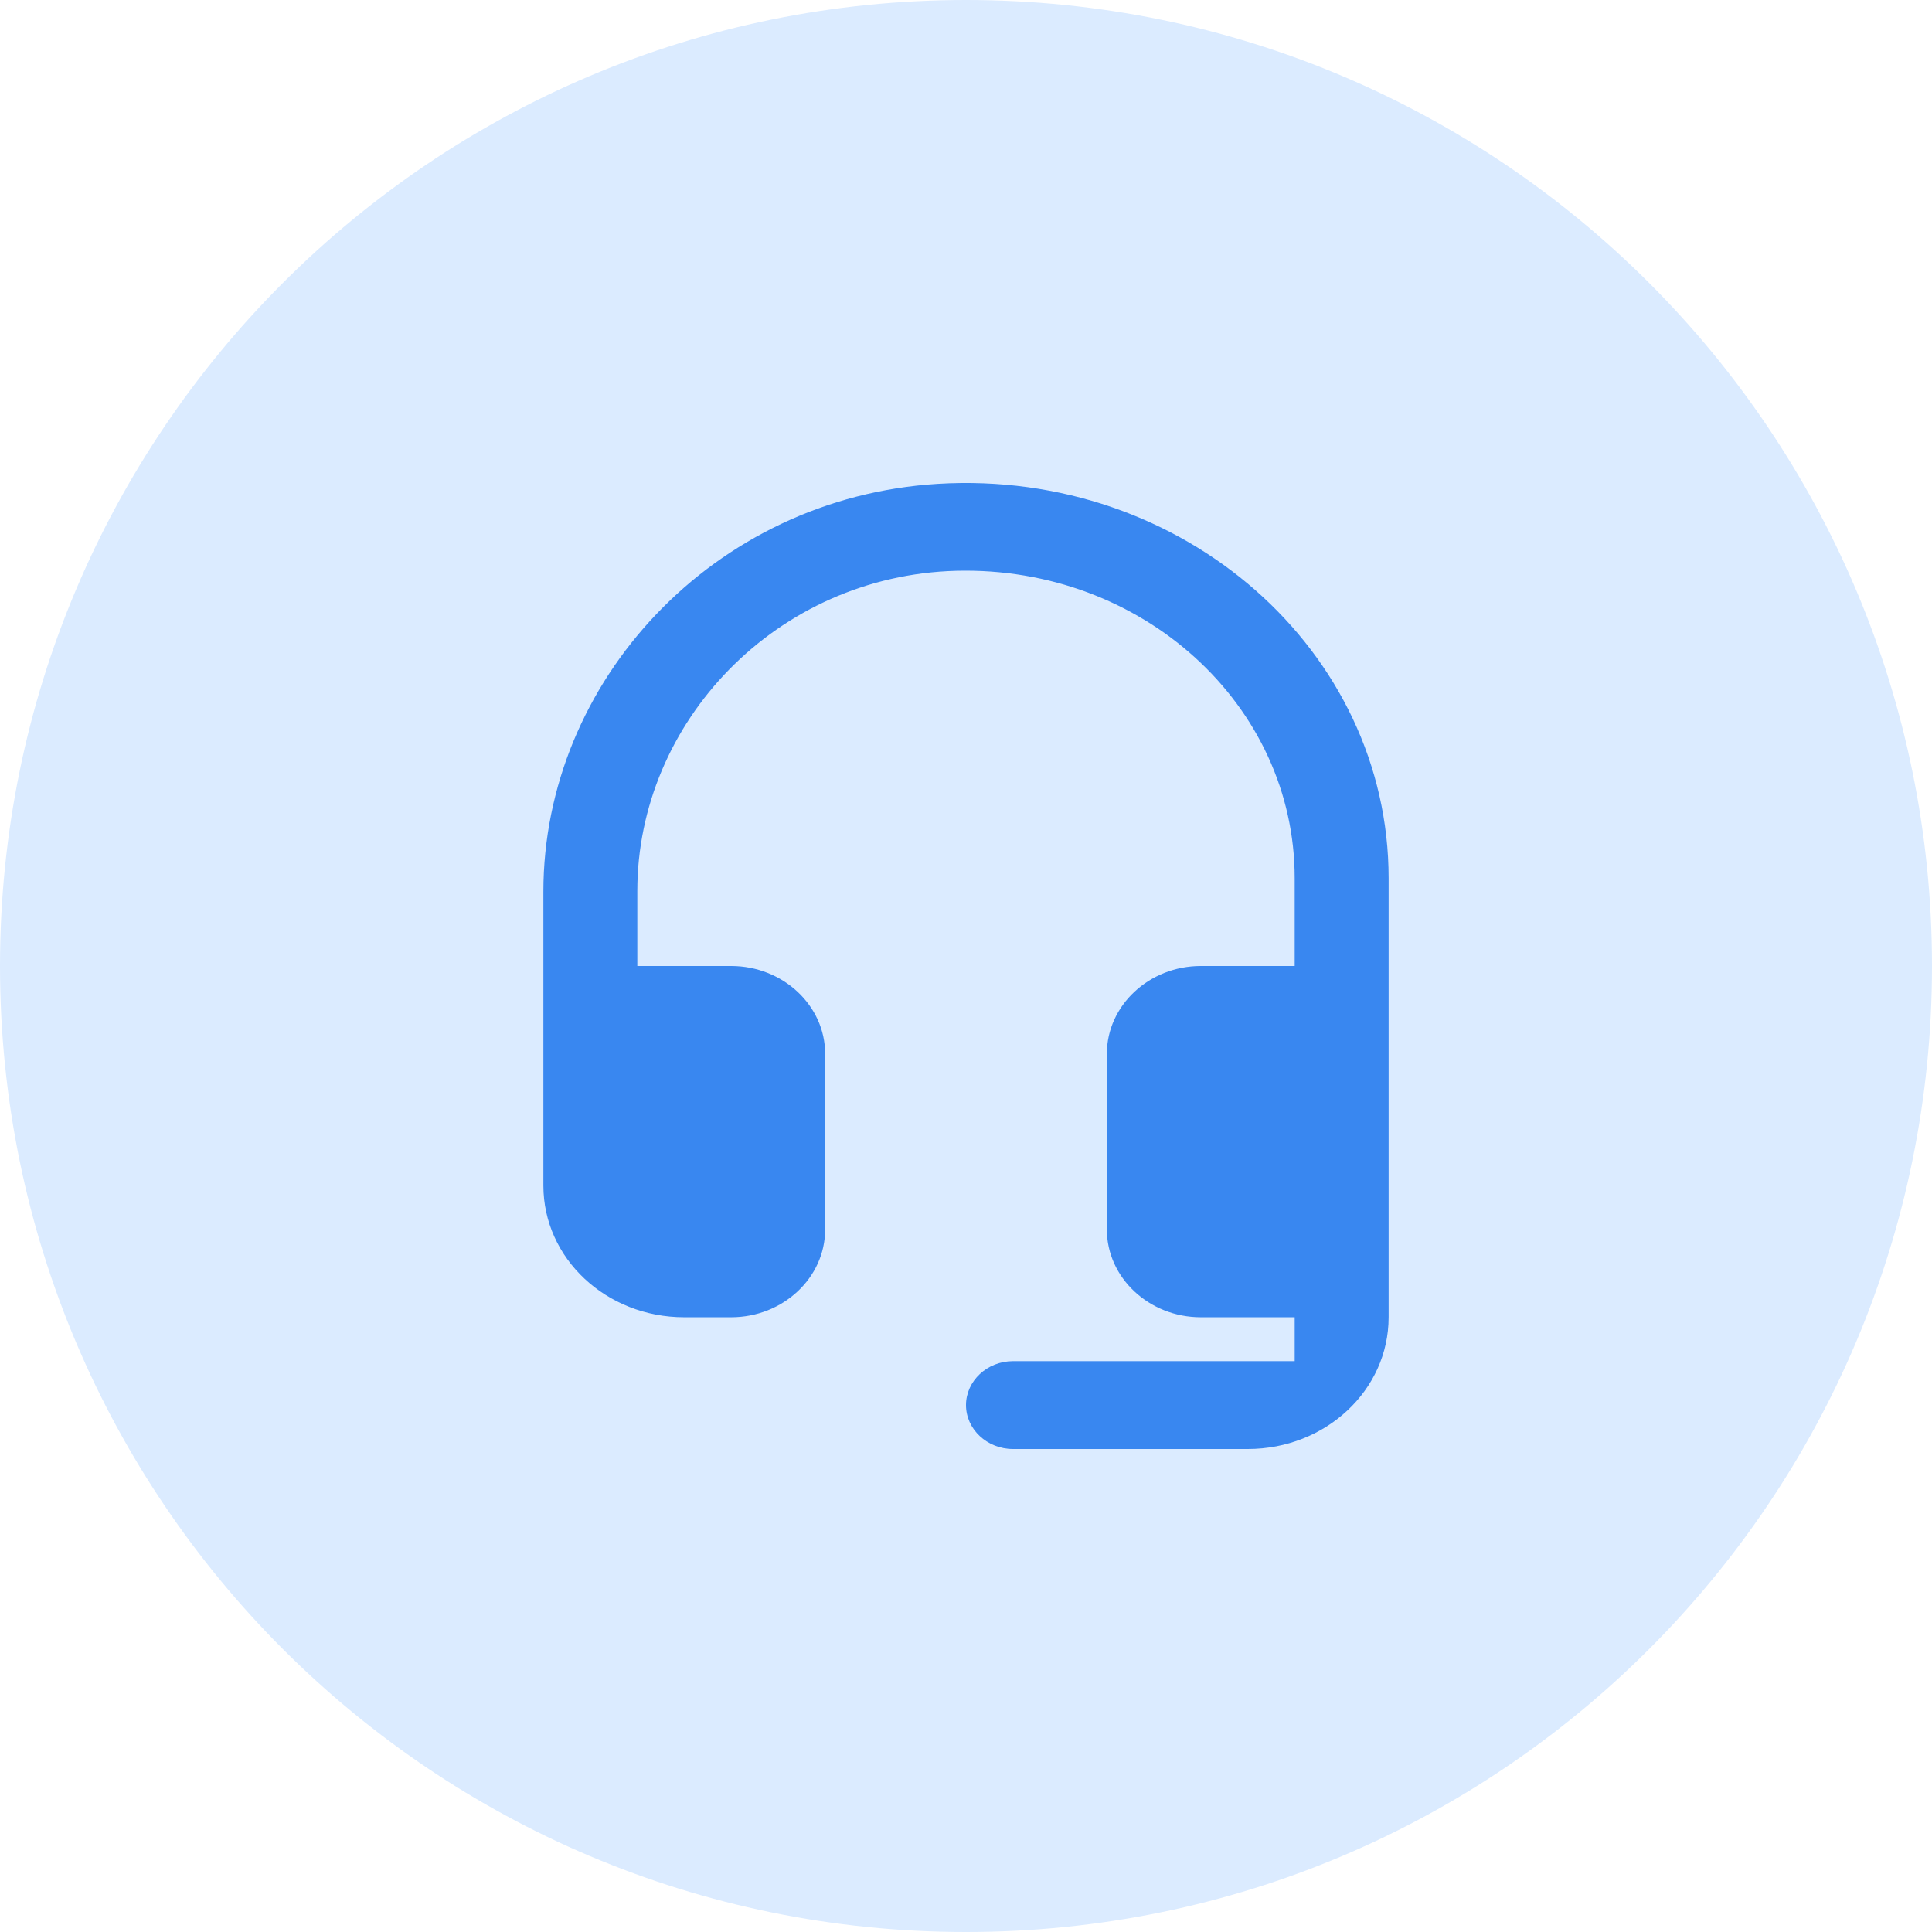 <svg width="32" height="32" viewBox="0 0 32 32" fill="none" xmlns="http://www.w3.org/2000/svg">
<path fill-rule="evenodd" clip-rule="evenodd" d="M16 0C7.162 0 0 7.162 0 16C0 24.838 7.162 32 16 32C24.838 32 32 24.838 32 16C32 7.162 24.838 0 16 0Z" fill="#DBEBFF"/>
<path d="M15.533 8.014C11.816 8.24 9 11.287 9 14.771V19.636C9 20.844 10.042 21.818 11.333 21.818H12.111C12.967 21.818 13.667 21.164 13.667 20.364V17.454C13.667 16.654 12.967 16 12.111 16H10.556V14.756C10.556 11.963 12.858 9.534 15.837 9.454C18.924 9.374 21.444 11.68 21.444 14.545V16H19.889C19.033 16 18.333 16.654 18.333 17.454V20.364C18.333 21.164 19.033 21.818 19.889 21.818H21.444V22.545H16.778C16.35 22.545 16 22.873 16 23.273C16 23.673 16.35 24 16.778 24H20.667C21.958 24 23 23.025 23 21.818V14.545C23 10.785 19.609 7.767 15.533 8.014Z" fill="#3987F0"/>
</svg>
